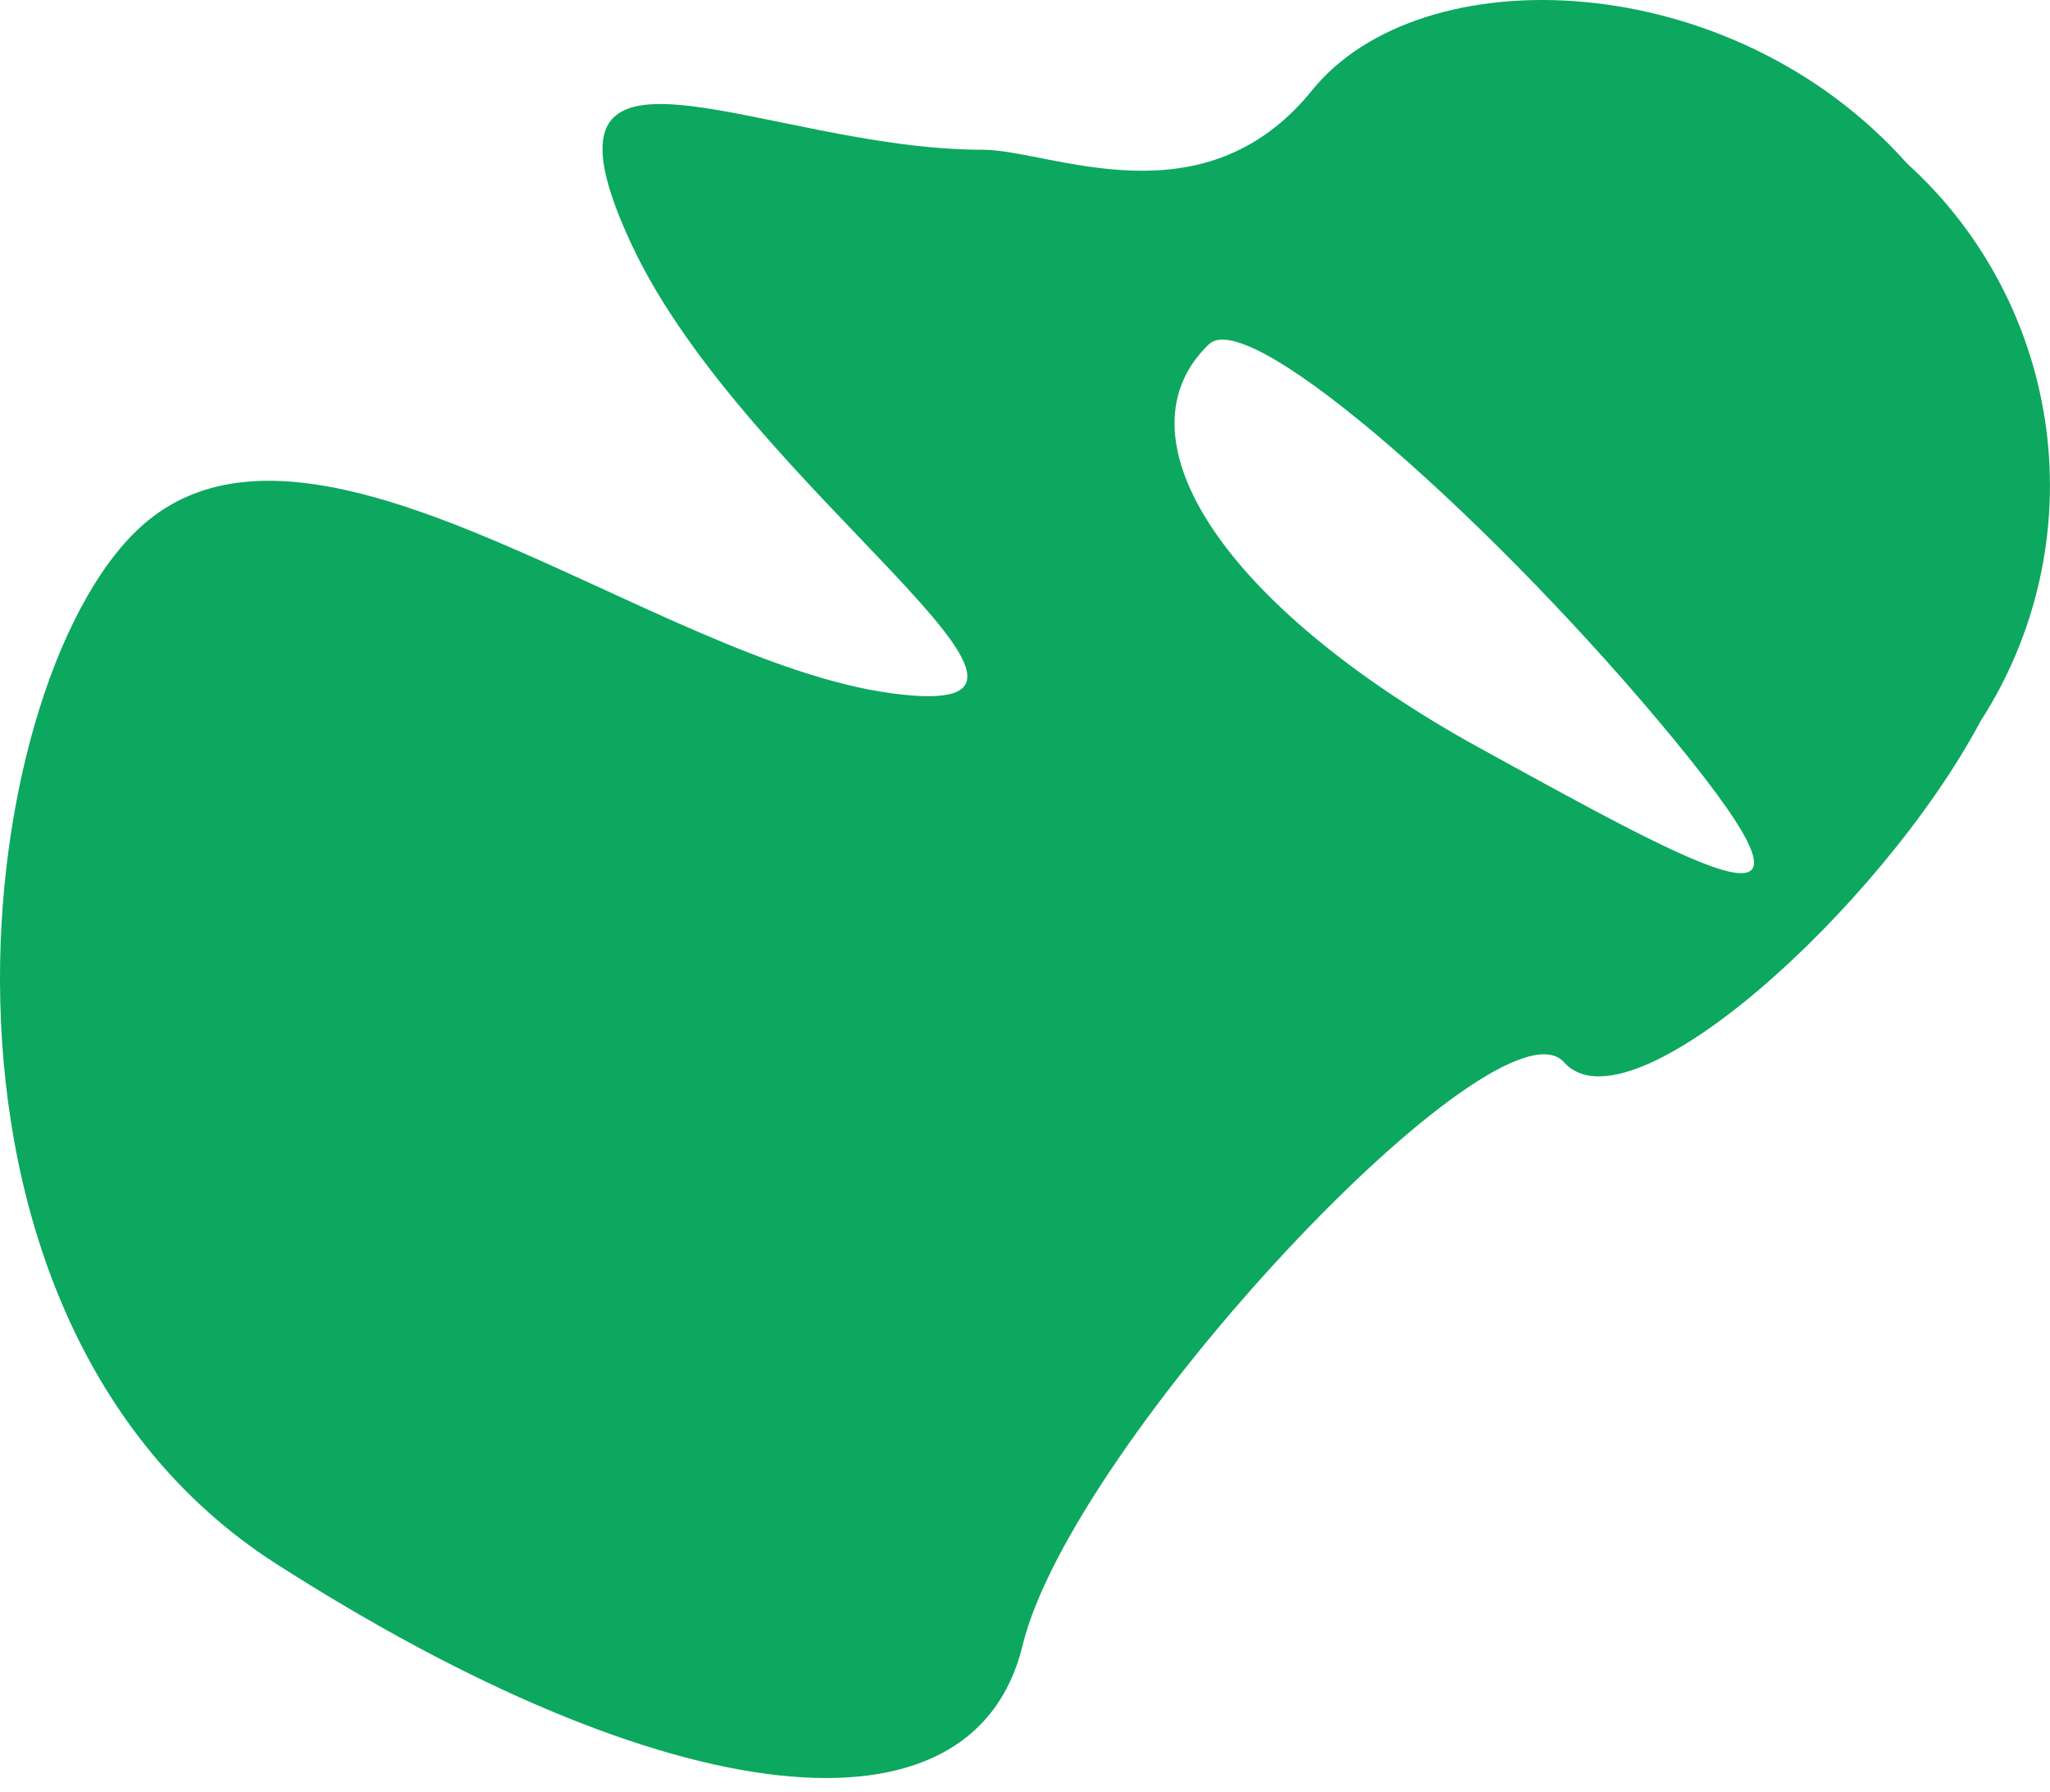<?xml version="1.0" encoding="UTF-8"?> <svg xmlns="http://www.w3.org/2000/svg" width="135" height="118" viewBox="0 0 135 118" fill="none"> <path d="M125.597 10.775C113.971 -2.287 93.594 -2.94 86.41 5.942C79.225 14.824 69.168 9.86 64.726 9.86C50.227 9.86 34.03 -0.067 41.606 16.13C49.182 32.326 74.262 47.739 58.718 45.649C43.174 43.559 21.229 24.881 9.734 34.286C-1.761 43.69 -7.508 86.533 18.225 102.99C43.957 119.448 64.073 121.799 67.339 108.346C70.604 94.892 98.688 65.111 102.999 69.944C107.309 74.777 123.898 59.756 130.43 47.478C134.105 41.78 135.637 34.962 134.752 28.239C133.866 21.517 130.622 15.327 125.597 10.775ZM96.598 48.784C80.009 39.38 73.478 28.538 79.617 22.661C82.36 20.048 98.95 34.939 110.314 48.784C121.678 62.63 113.187 57.927 96.598 48.784Z" fill="#0CA85F"></path> </svg> 